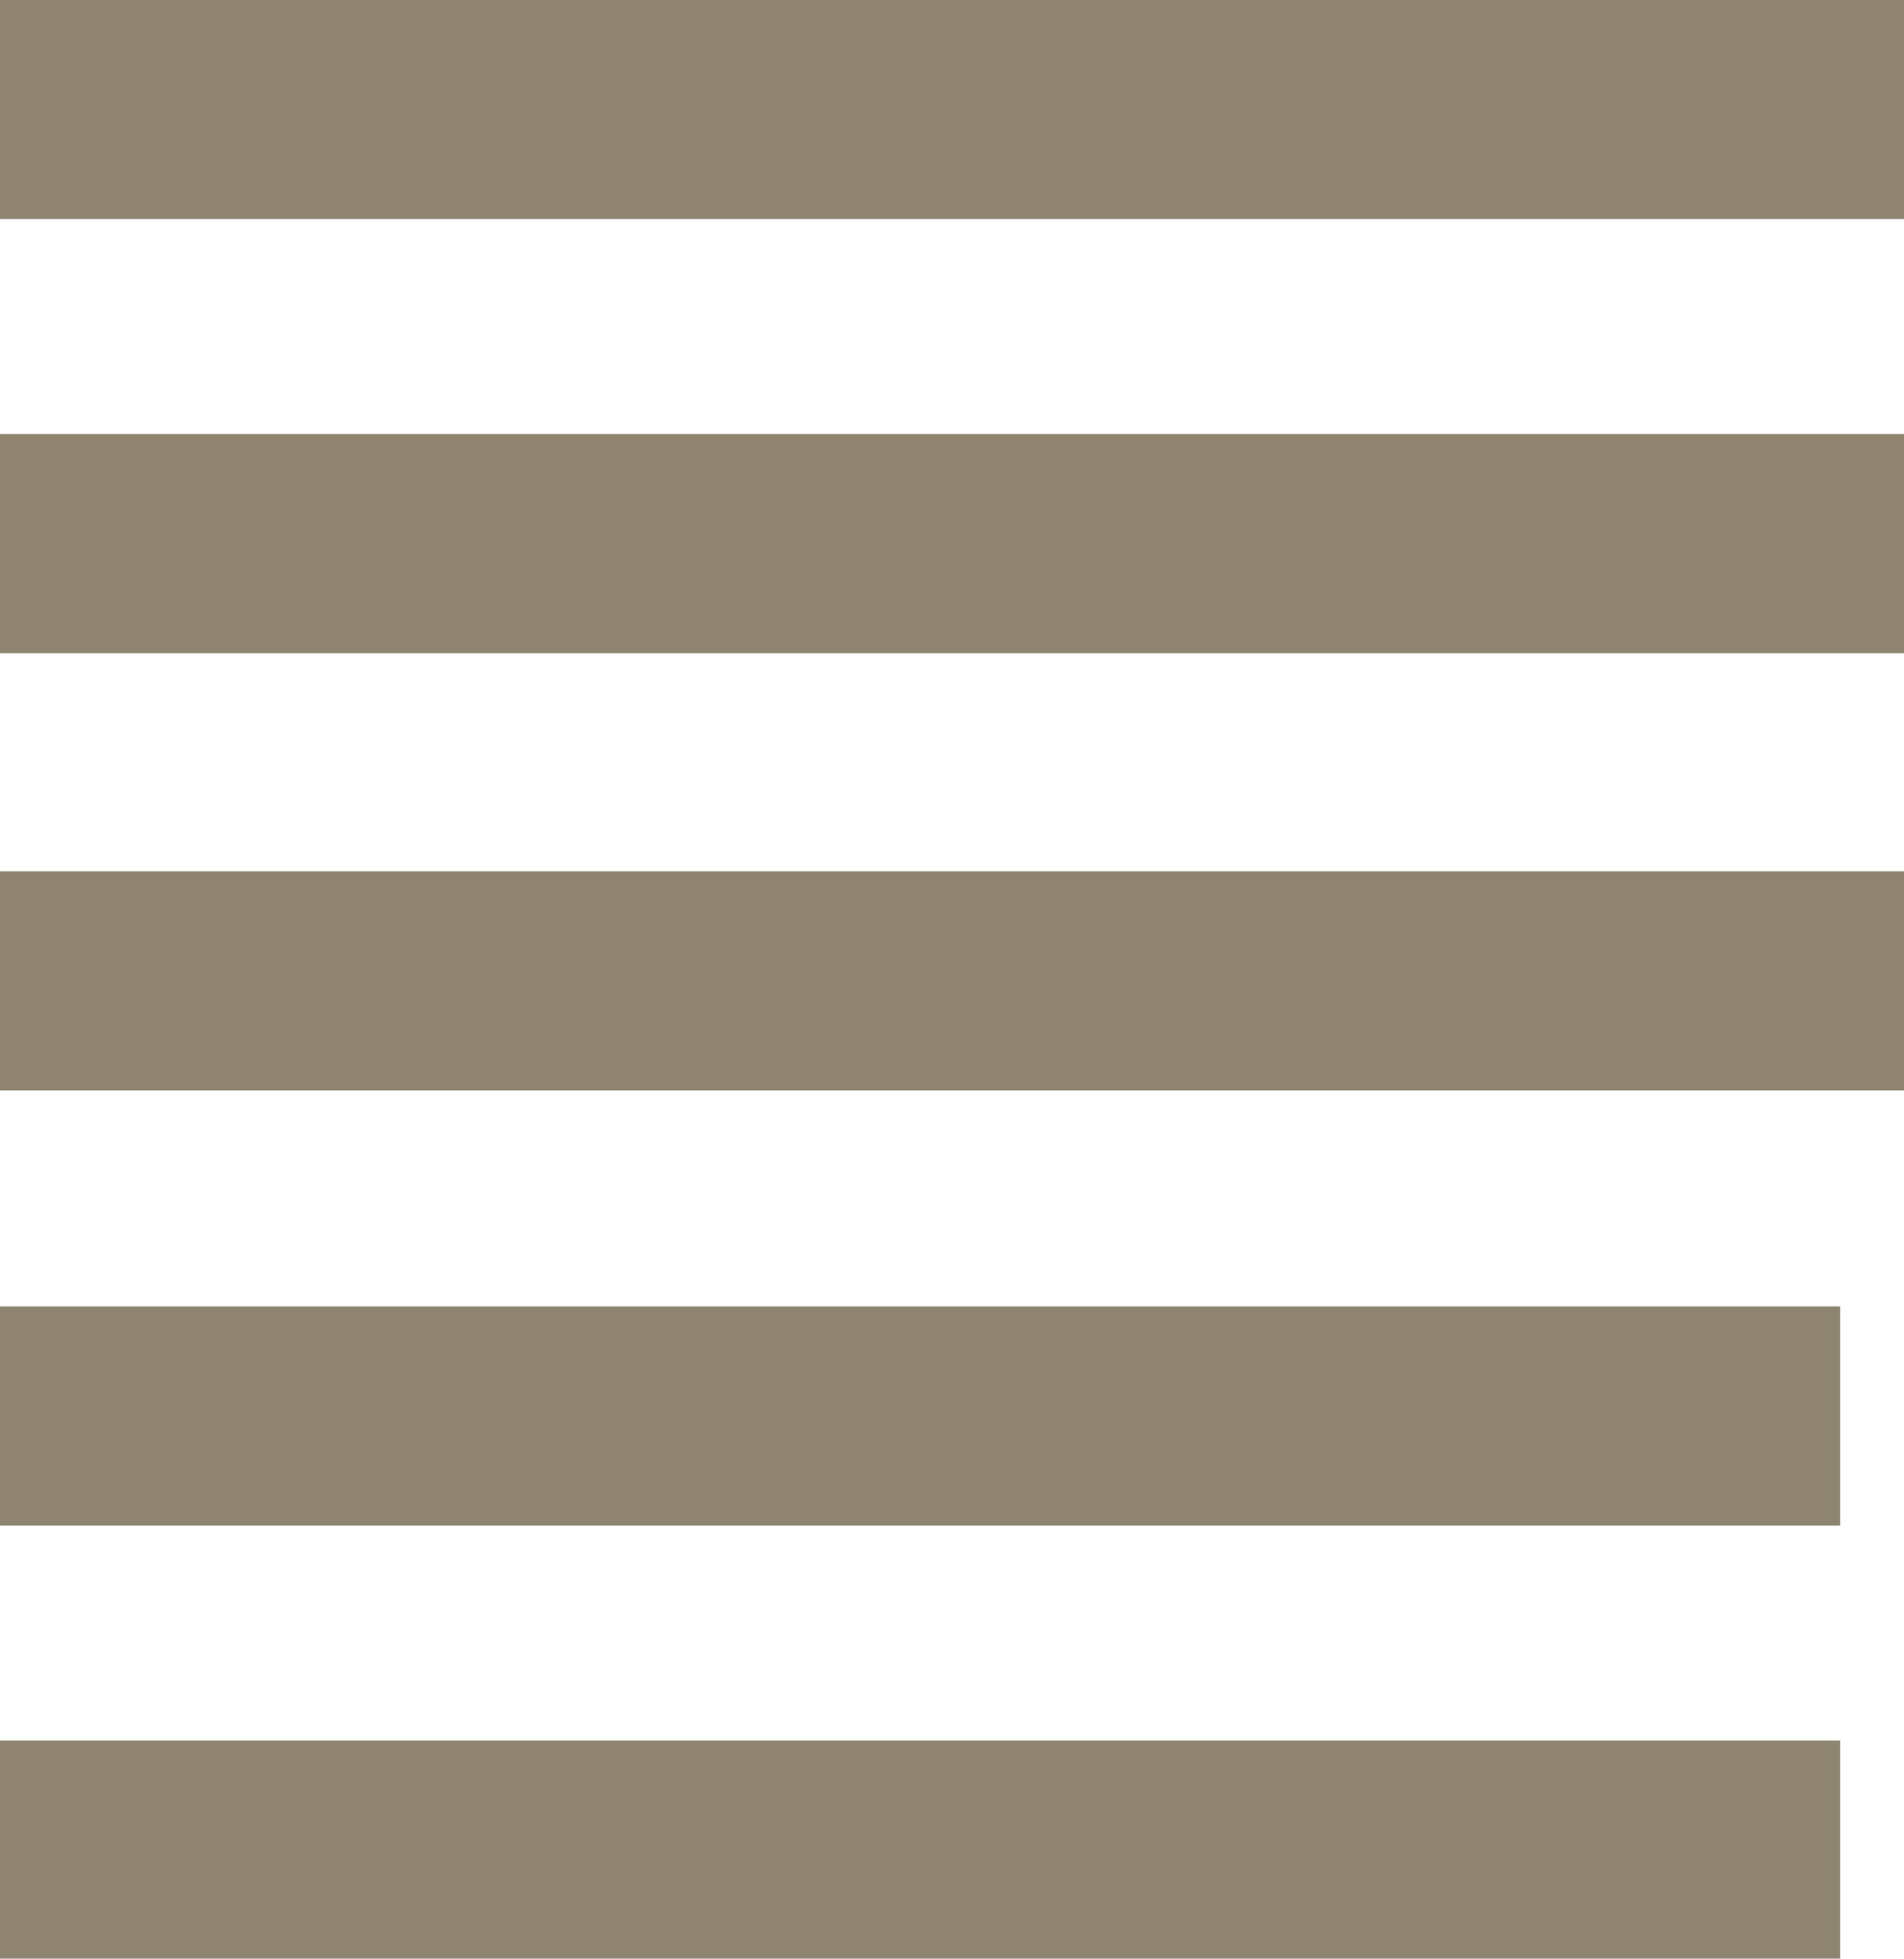 <?xml version="1.0" encoding="UTF-8" standalone="no"?>
<svg xmlns:xlink="http://www.w3.org/1999/xlink" height="96.55px" width="93.9px" xmlns="http://www.w3.org/2000/svg">
  <g transform="matrix(1.0, 0.0, 0.0, 1.0, 0.0, 0.0)">
    <path d="M93.9 10.8 L0.0 10.8 0.0 0.0 93.9 0.0 93.9 10.8 M93.9 32.2 L0.0 32.2 0.0 21.4 93.9 21.4 93.9 32.2 M90.75 75.2 L0.0 75.2 0.0 64.4 90.75 64.4 90.75 75.2 M90.75 96.55 L0.0 96.55 0.0 85.8 90.75 85.8 90.75 96.55 M93.9 53.75 L0.0 53.75 0.0 42.95 93.9 42.95 93.9 53.75" fill="#8e846f" fill-rule="evenodd" stroke="none"/>
  </g>
</svg>
